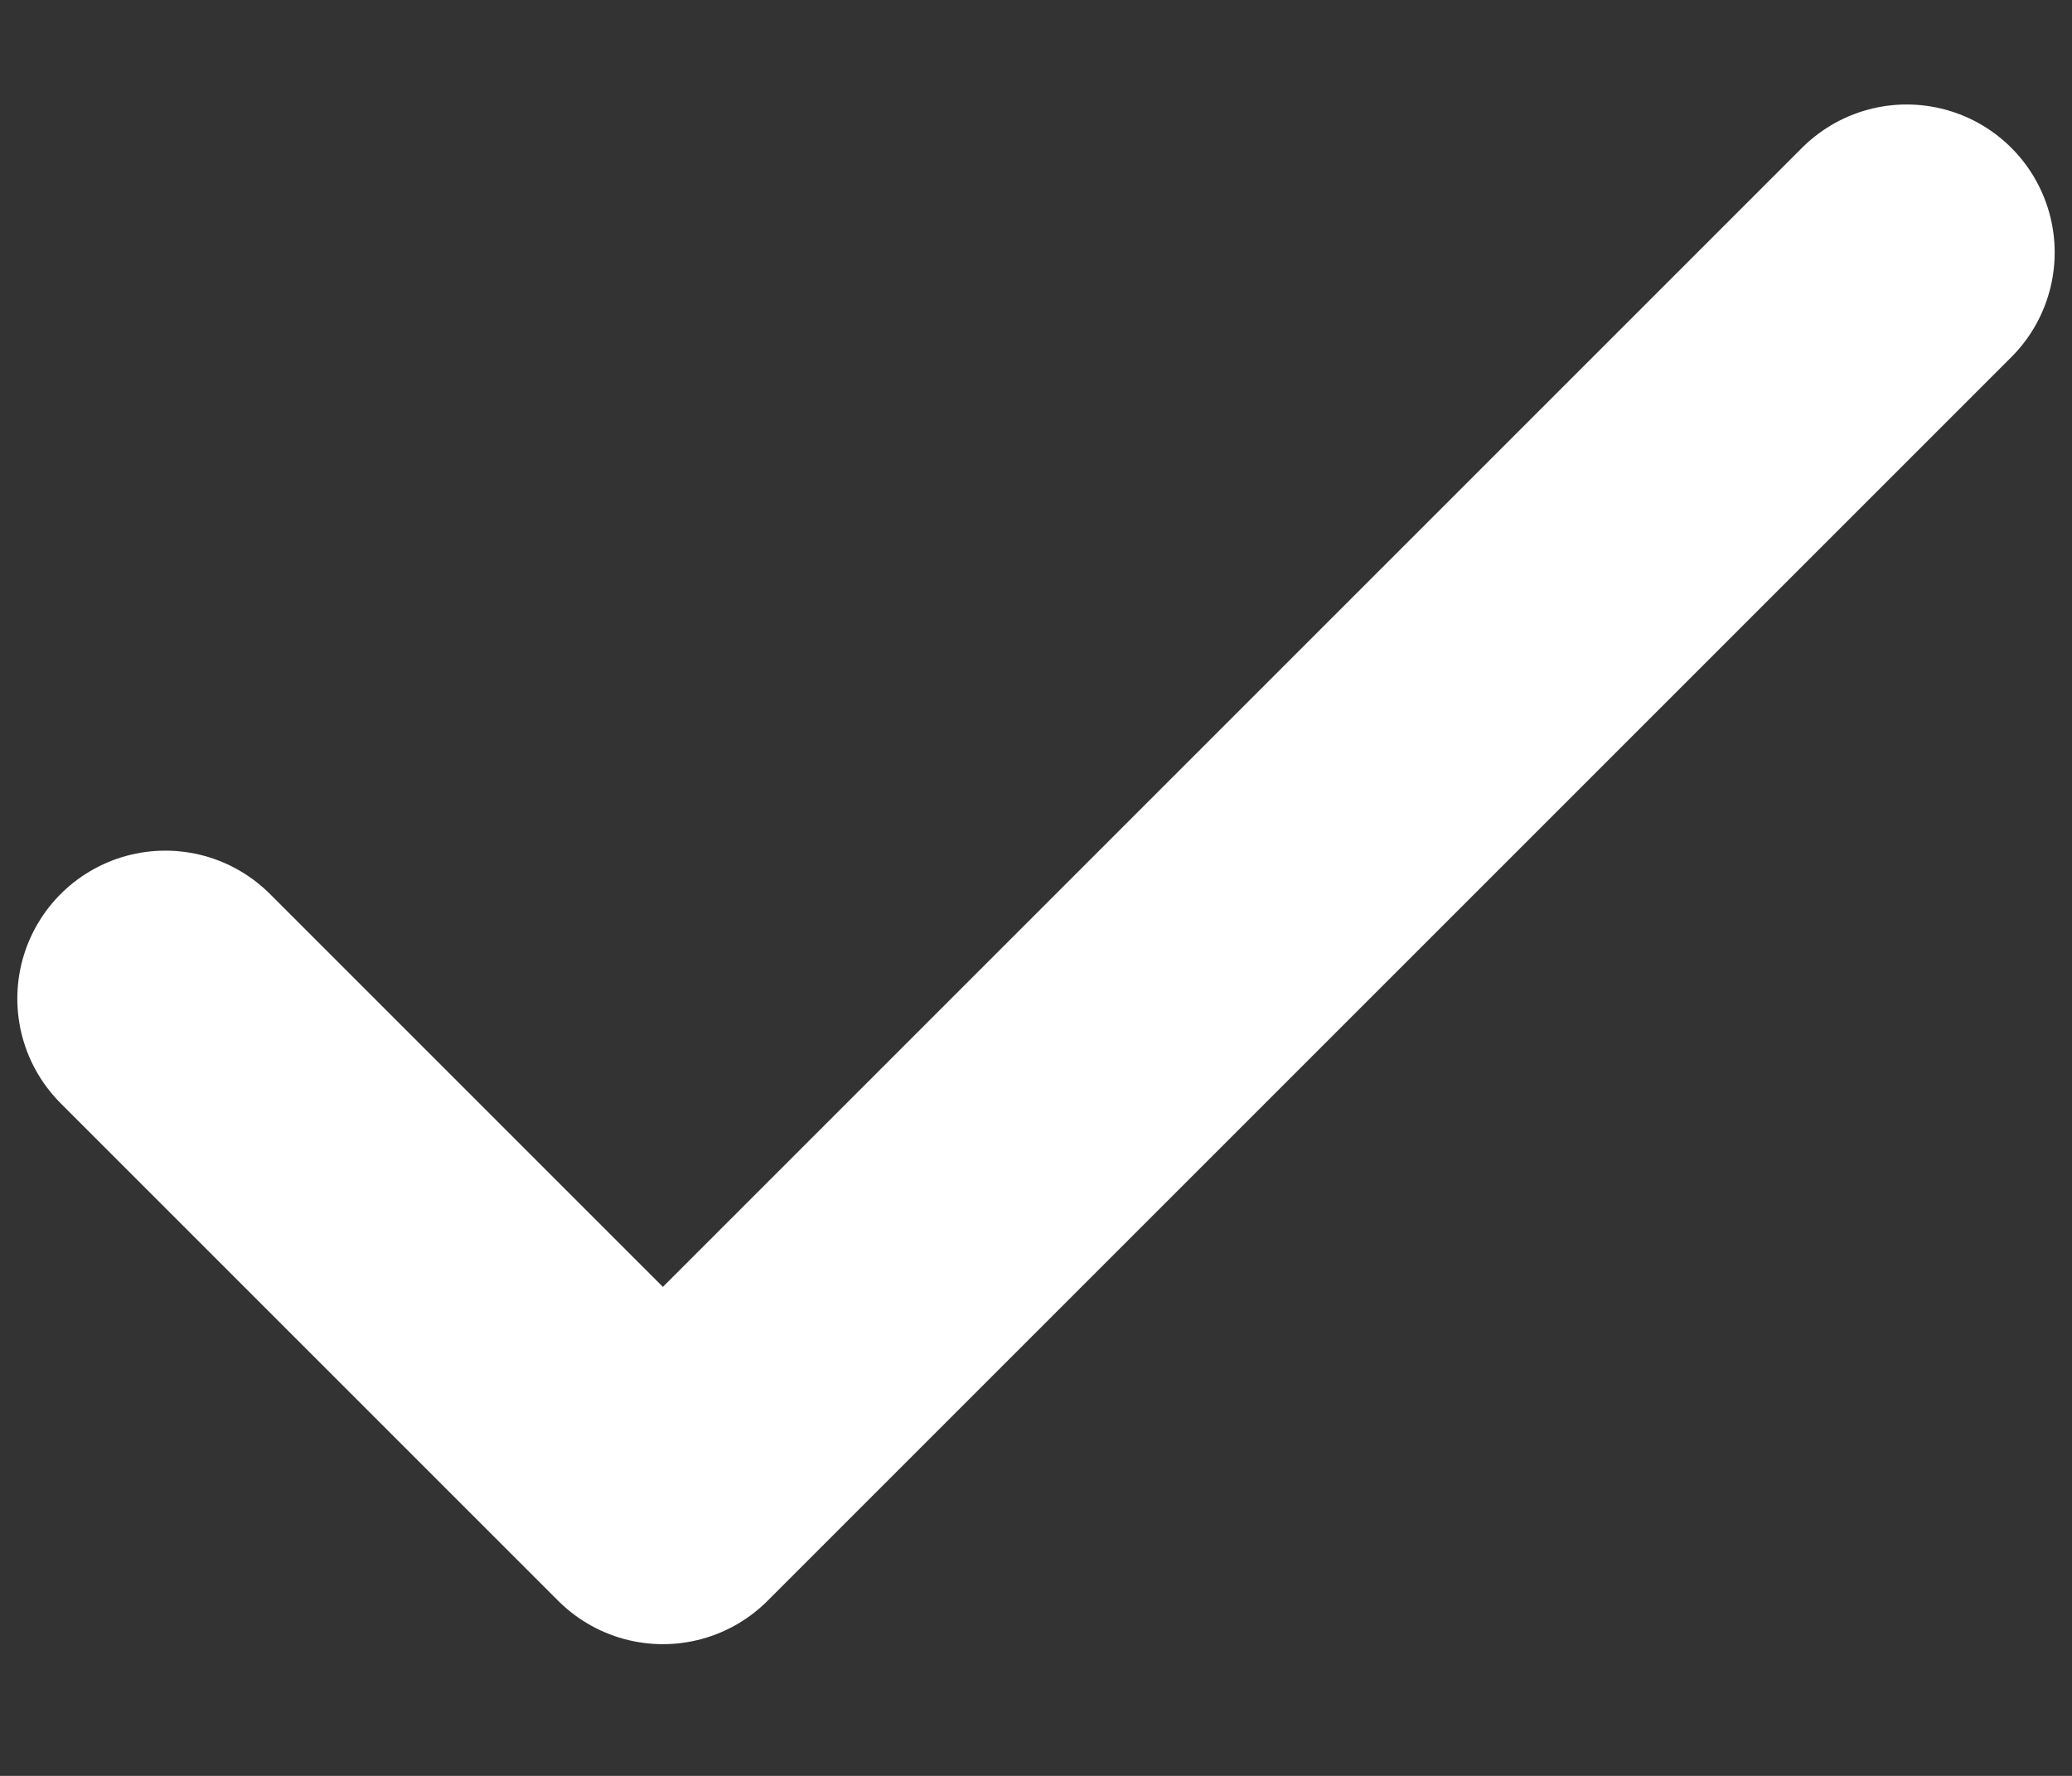 <?xml version="1.0" encoding="UTF-8" standalone="no"?><svg width='14' height='12' viewBox='0 0 14 12' fill='none' xmlns='http://www.w3.org/2000/svg'>
<rect x="0" y="0" width="14" height="12" fill="#333333" stroke="none"/>
<path d='M1.117 6.748L4.479 10.11L12.883 1.706' stroke='white' stroke-width='2' stroke-linecap='round' stroke-linejoin='round'/>
</svg>
